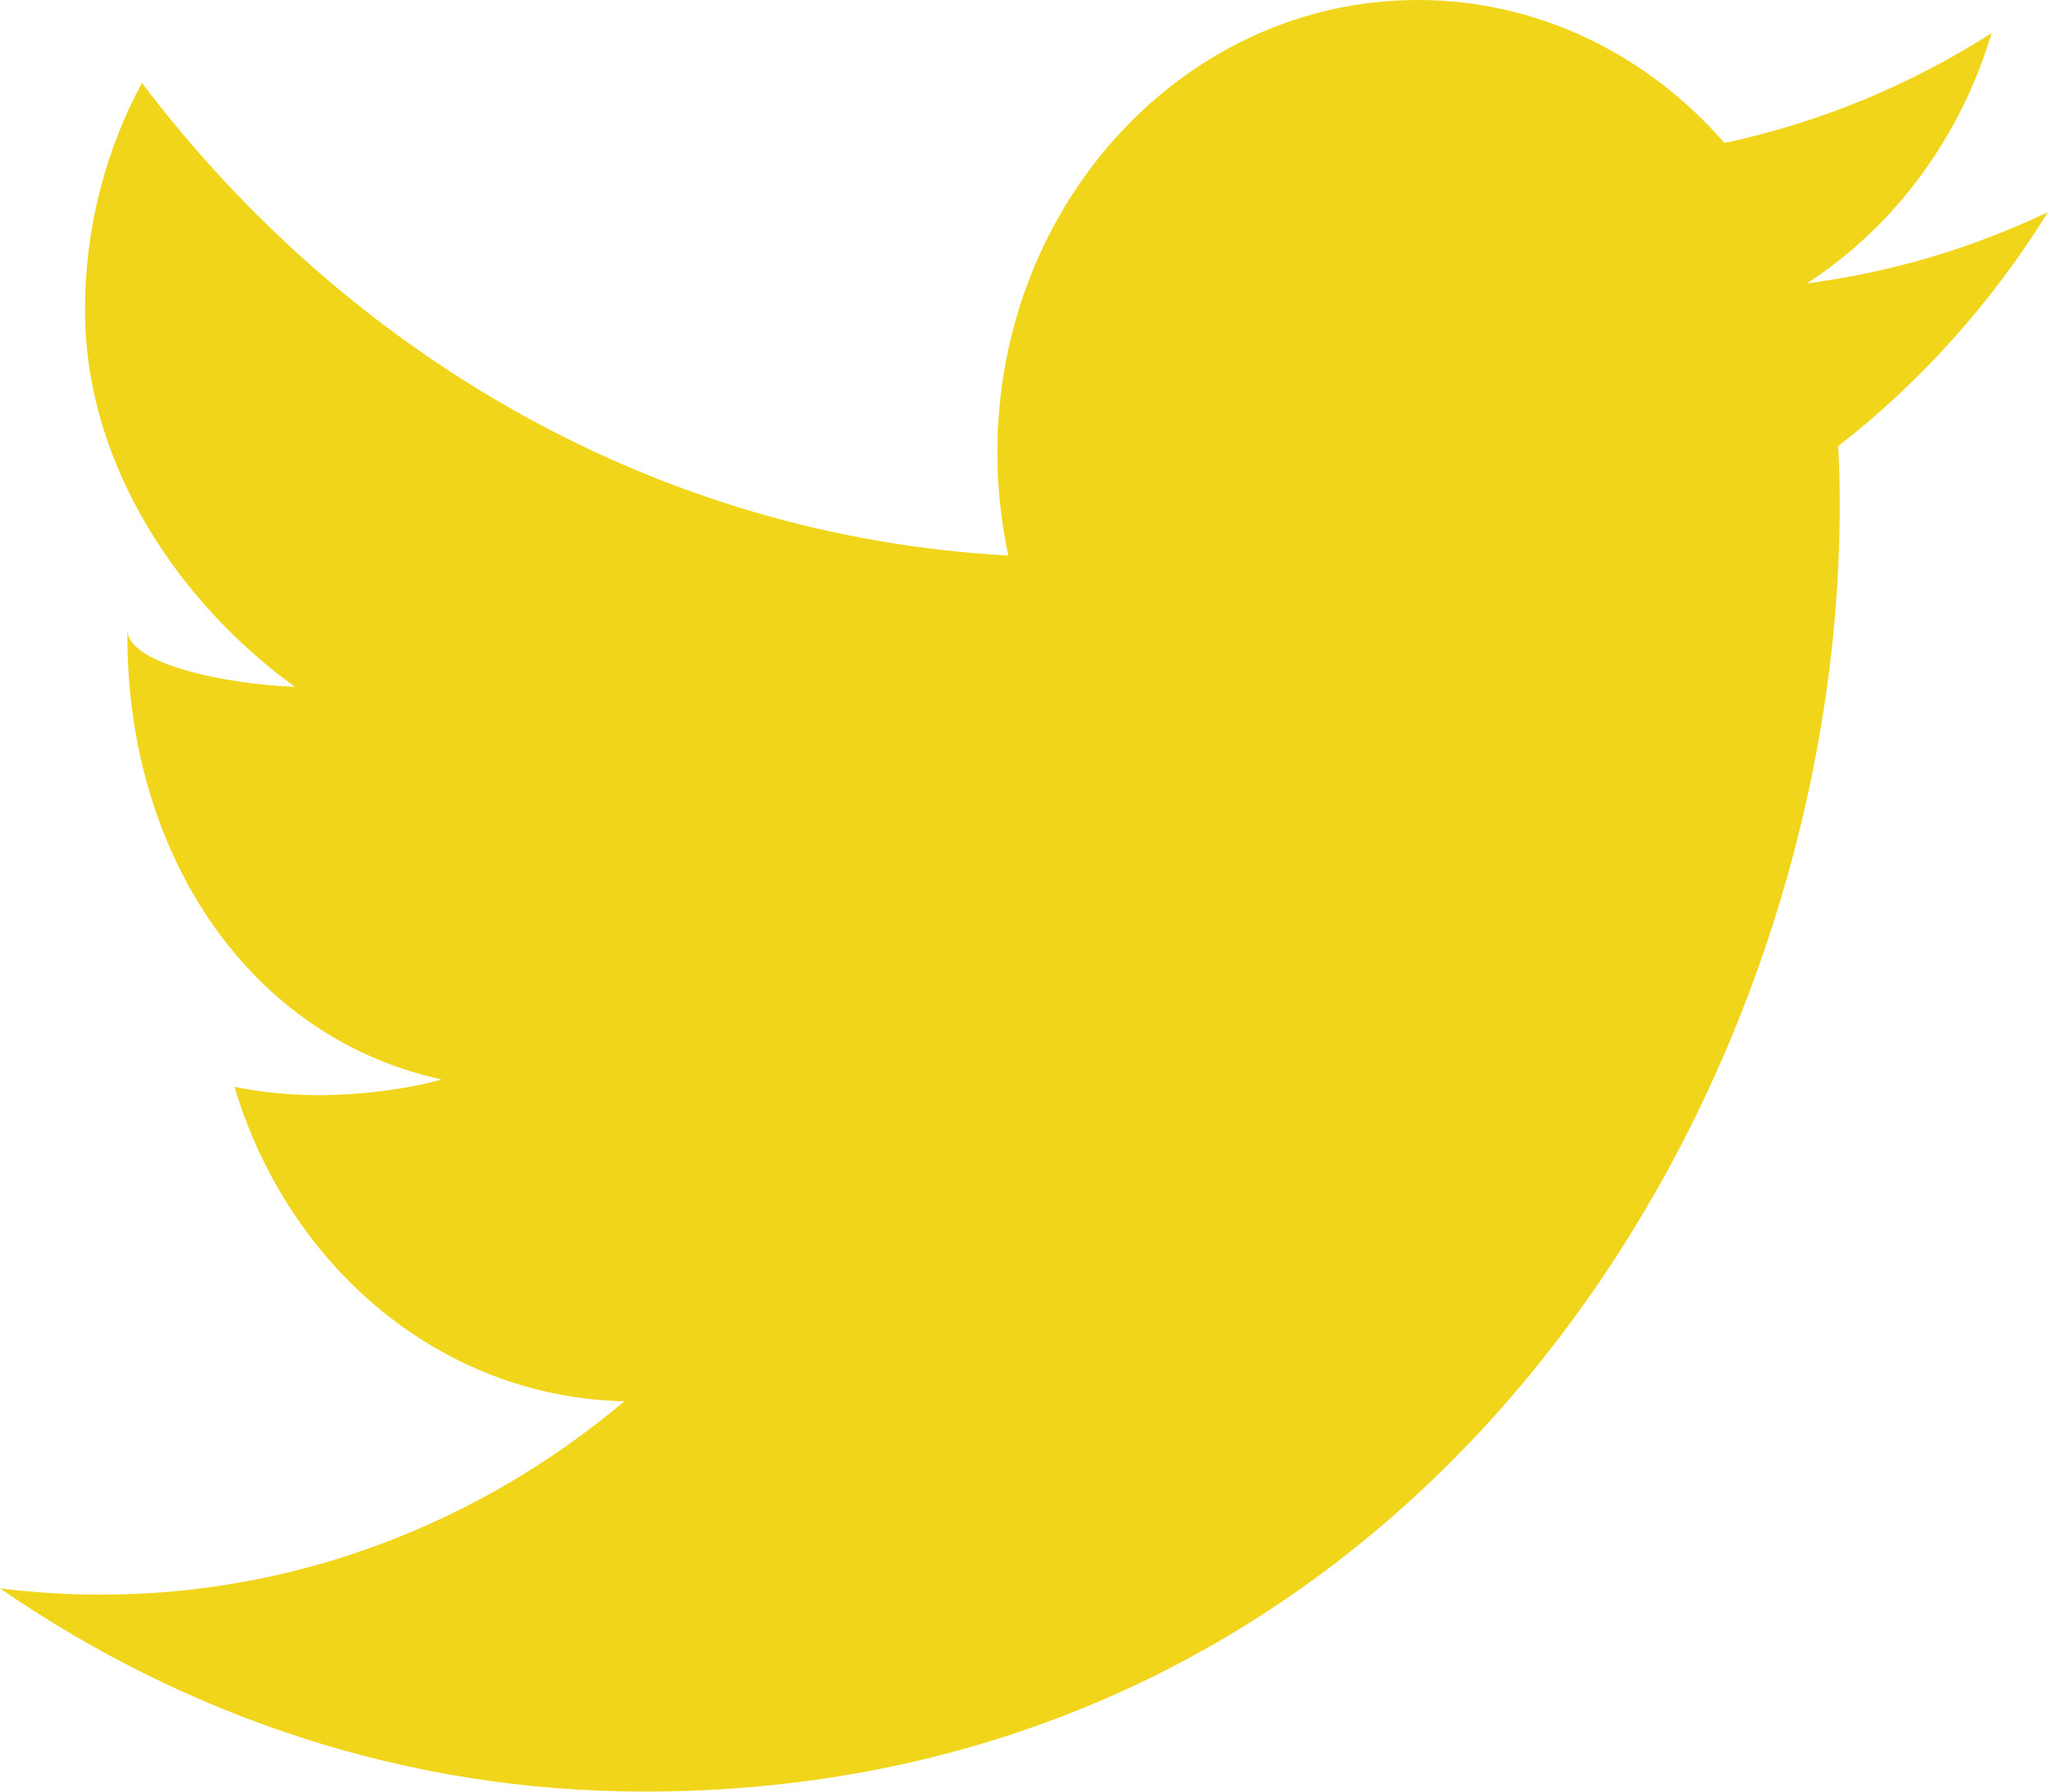 <svg width="16" height="14" viewBox="0 0 16 14" fill="none" xmlns="http://www.w3.org/2000/svg">
<path fillRule="evenodd" clipRule="evenodd" d="M16 1.657C15.411 1.939 14.778 2.128 14.115 2.215C14.793 1.777 15.313 1.085 15.559 0.259C14.923 0.664 14.219 0.959 13.472 1.117C12.874 0.429 12.02 0 11.077 0C9.262 0 7.792 1.583 7.792 3.535C7.792 3.813 7.822 4.082 7.877 4.341C5.149 4.193 2.728 2.787 1.109 0.648C0.827 1.169 0.664 1.777 0.664 2.424C0.664 3.651 1.423 4.731 2.304 5.367C1.766 5.348 0.995 5.188 0.995 4.922V4.969C0.995 6.68 1.948 8.108 3.449 8.435C3.175 8.514 2.796 8.558 2.496 8.558C2.284 8.558 2.034 8.536 1.832 8.493C2.251 9.897 3.442 10.919 4.878 10.95C3.754 11.896 2.328 12.461 0.79 12.461C0.524 12.461 0.256 12.444 0 12.412C1.454 13.414 3.176 14 5.031 14C11.072 14 14.373 8.616 14.373 3.945C14.373 3.792 14.369 3.638 14.361 3.486C15.003 2.988 15.56 2.366 16 1.657Z" fill="#F1D51A"/>
</svg>
